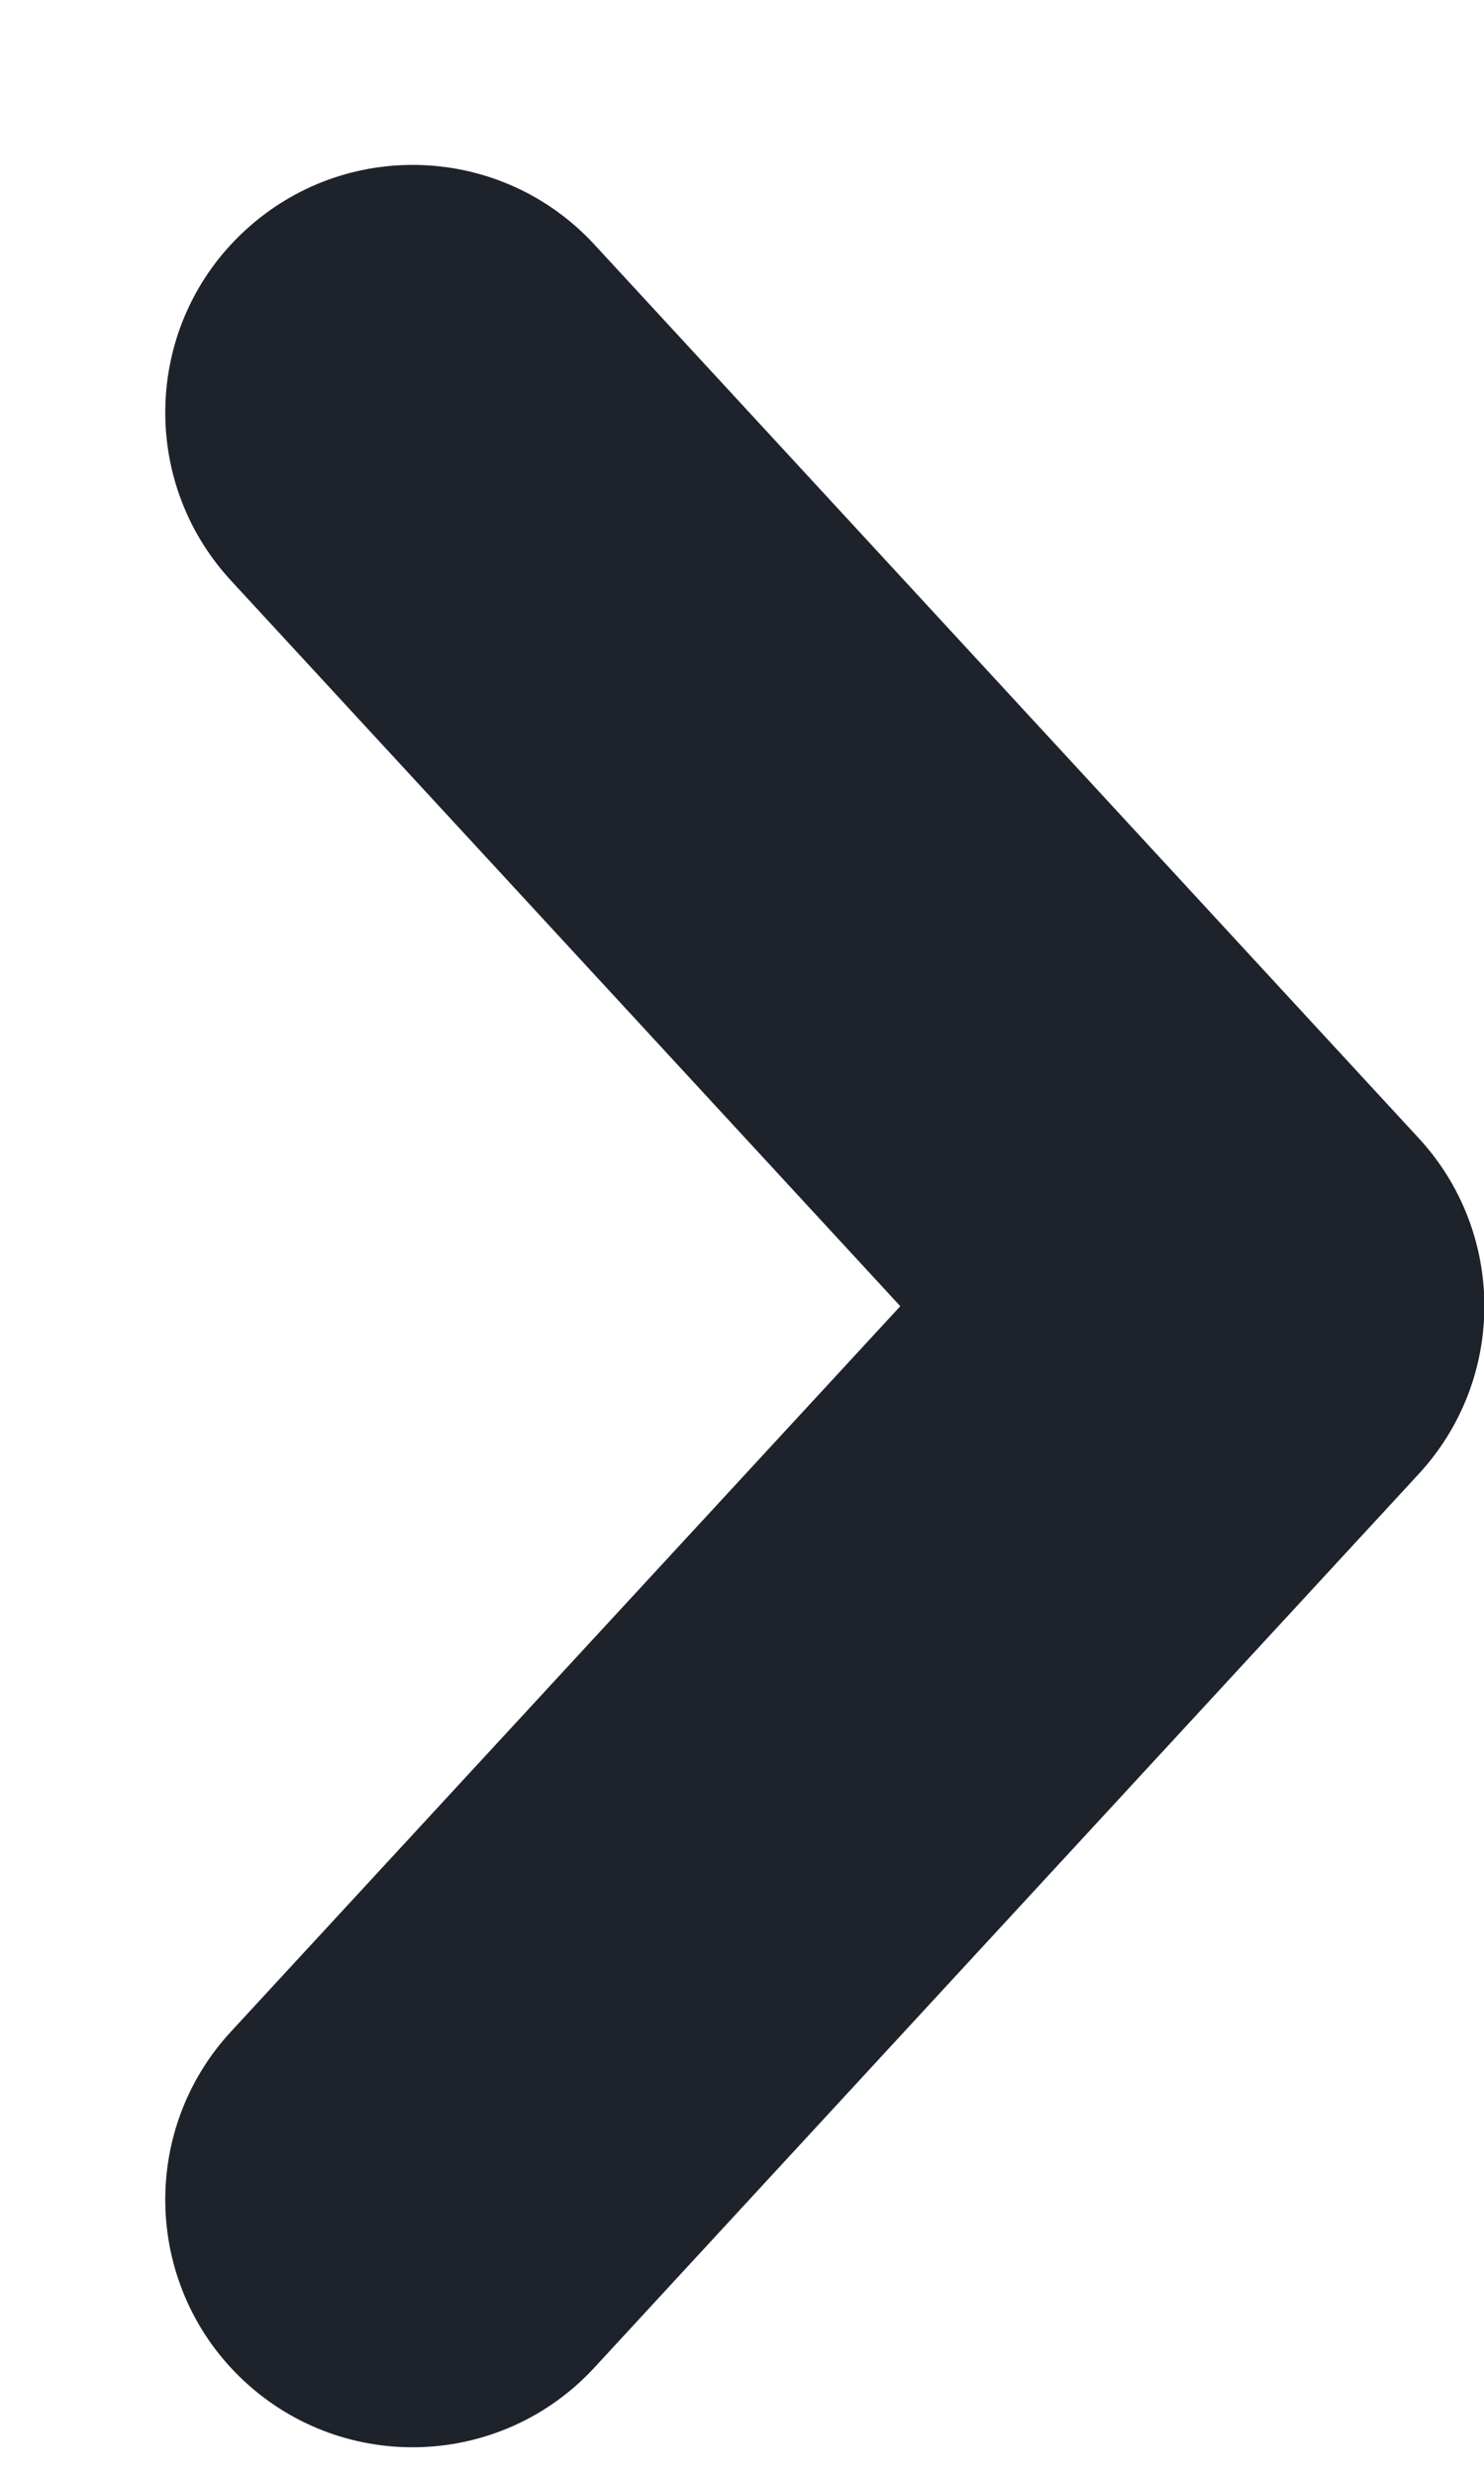 <svg width="6" height="10" viewBox="0 0 6 10" fill="none" xmlns="http://www.w3.org/2000/svg">
<path fill-rule="evenodd" clip-rule="evenodd" d="M0.99 0.932C0.584 1.306 0.559 1.939 0.933 2.345L3.64 5.278L0.933 8.21C0.559 8.616 0.584 9.249 0.99 9.624C1.396 9.998 2.028 9.973 2.403 9.567L5.736 5.956C6.09 5.573 6.09 4.982 5.736 4.599L2.403 0.988C2.028 0.582 1.396 0.557 0.99 0.932Z" fill="#1E222B"/>
</svg>
